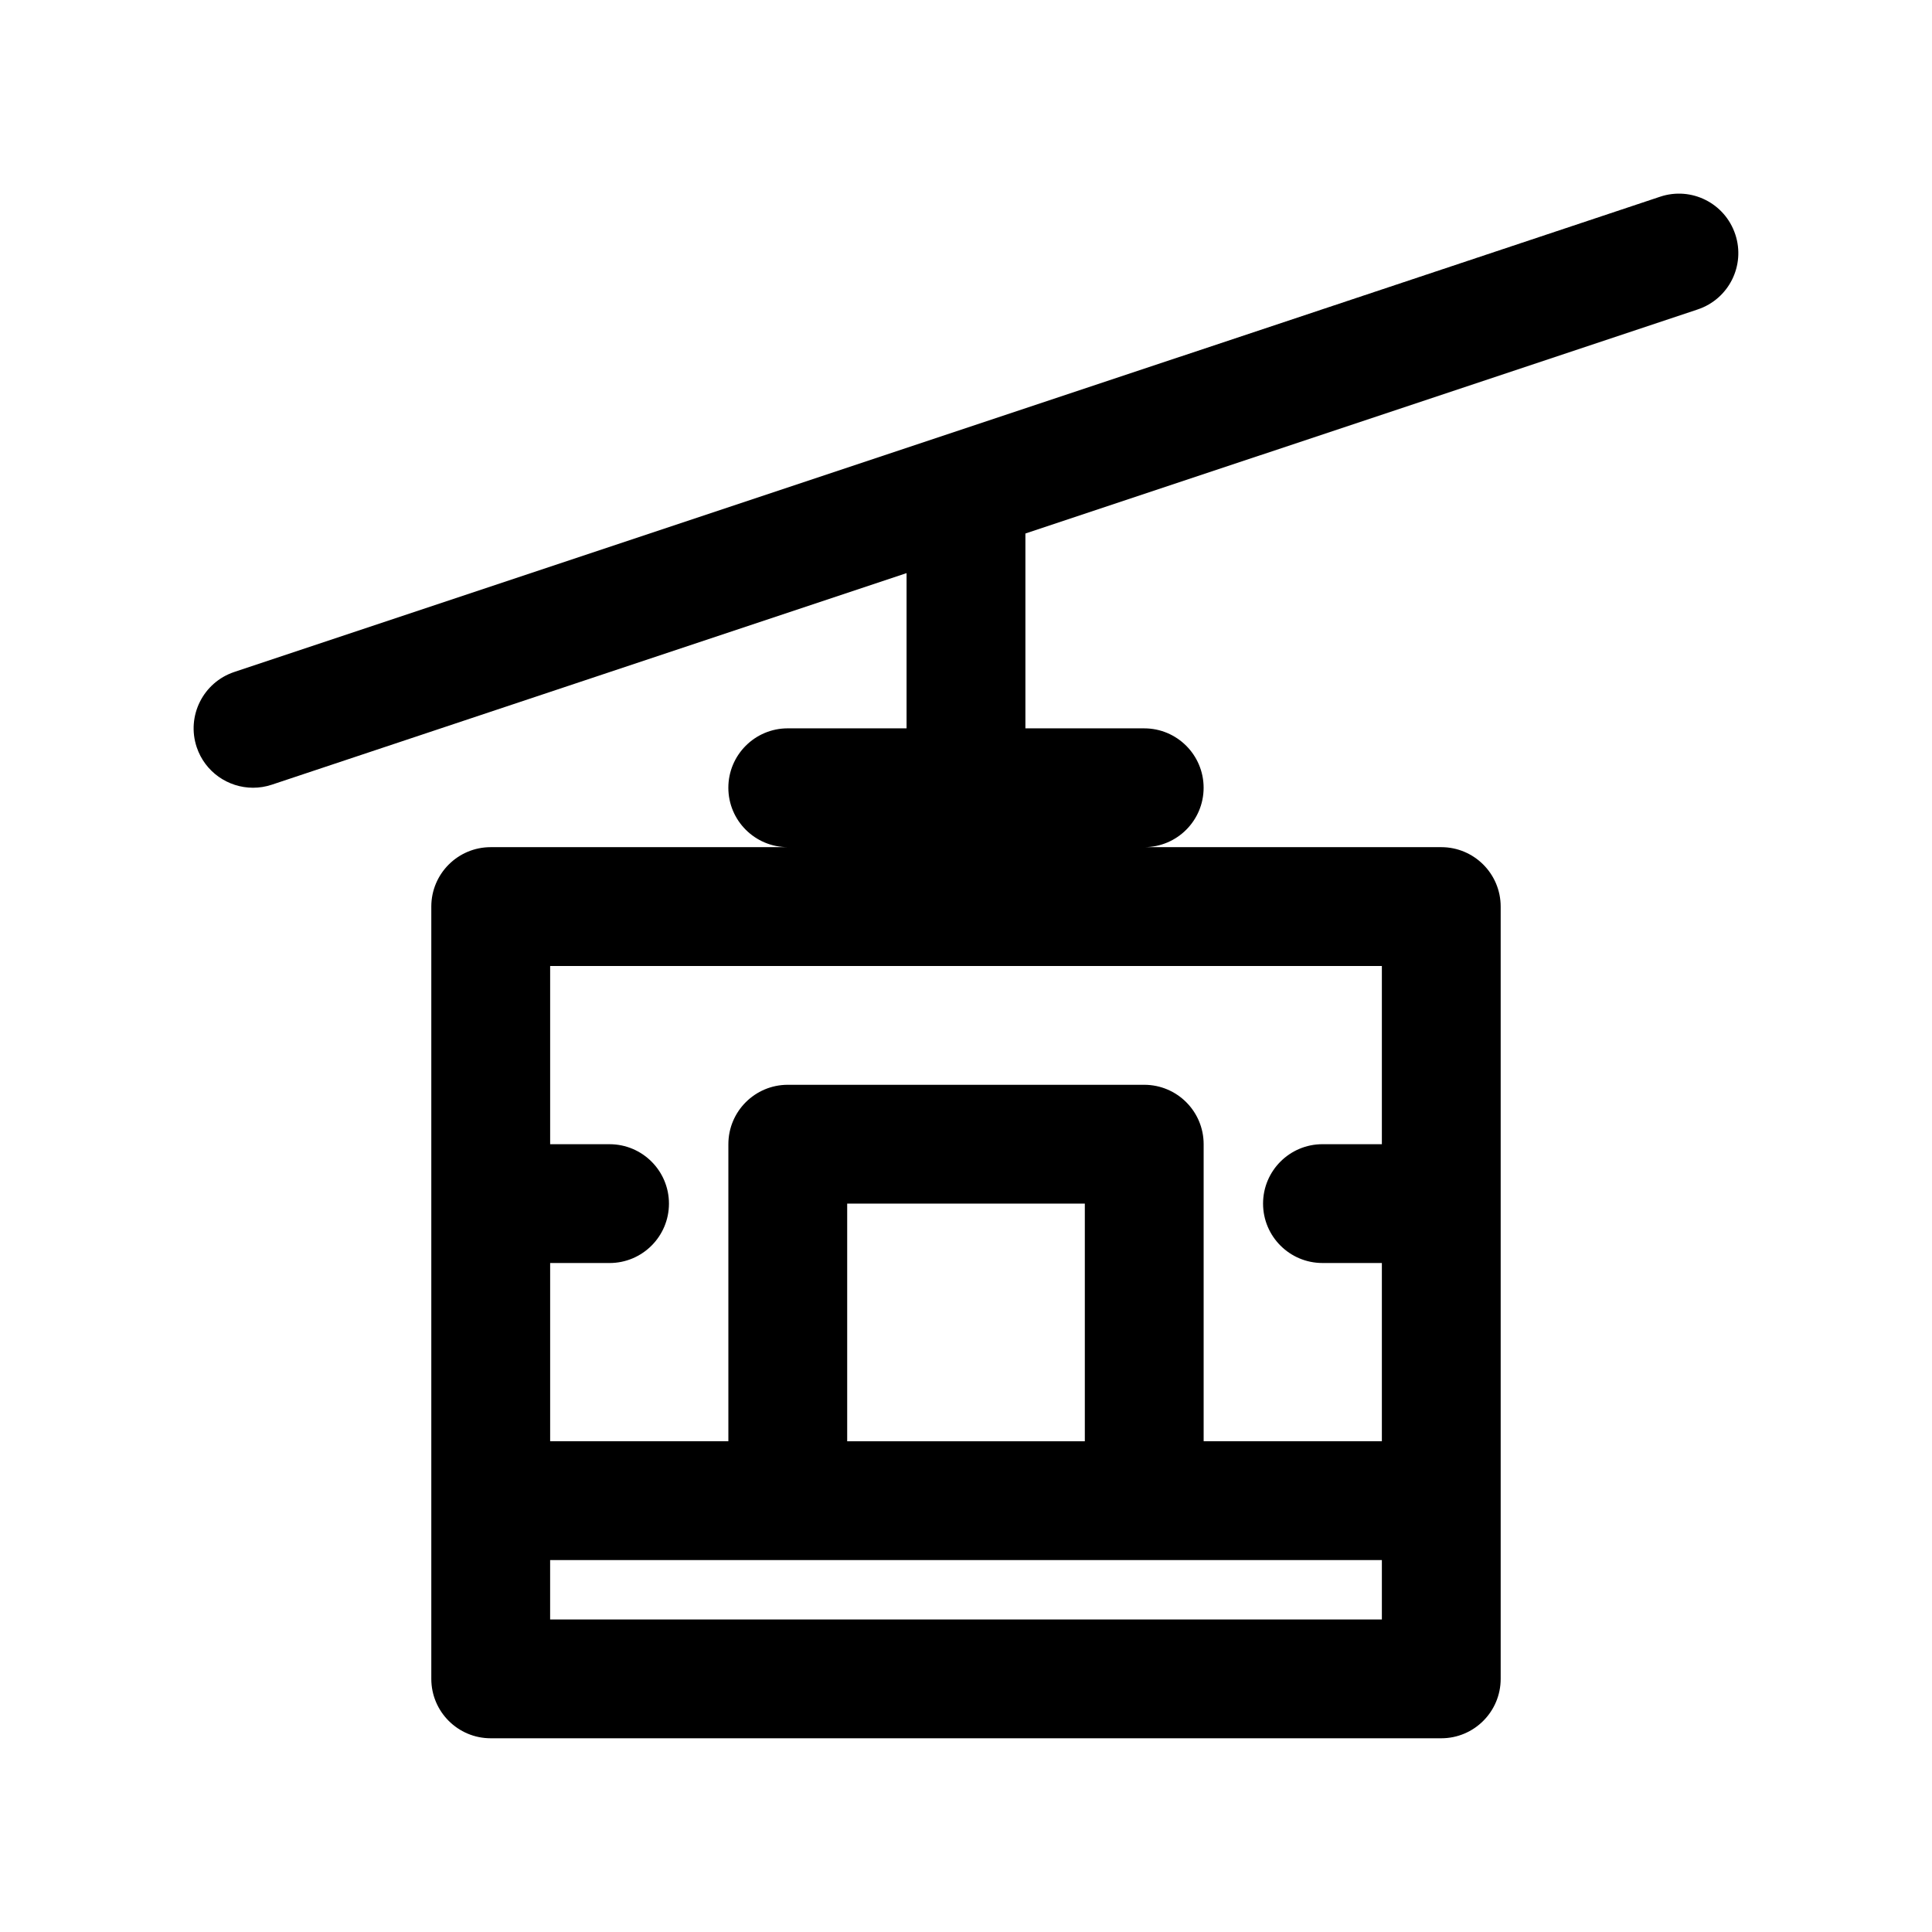 <?xml version="1.0" encoding="UTF-8"?>
<!-- Uploaded to: SVG Repo, www.svgrepo.com, Generator: SVG Repo Mixer Tools -->
<svg fill="#000000" width="800px" height="800px" version="1.1" viewBox="144 144 512 512" xmlns="http://www.w3.org/2000/svg">
 <path d="m603.86 206.09c-2.746-8.25-11.637-12.723-19.918-9.957l-377.86 125.95c-8.25 2.754-12.707 11.668-9.957 19.918 2.203 6.594 8.344 10.758 14.941 10.758 1.652 0 3.328-0.262 4.984-0.812l168.2-56.062v41.133h-31.488c-8.691 0-15.742 7.055-15.742 15.742 0 8.691 7.055 15.742 15.742 15.742l-78.719 0.004c-8.691 0-15.742 7.055-15.742 15.742v204.67c0 8.691 7.055 15.742 15.742 15.742h251.91c8.691 0 15.742-7.055 15.742-15.742v-204.67c0-8.691-7.055-15.742-15.742-15.742h-78.723c8.691 0 15.742-7.055 15.742-15.742 0-8.691-7.055-15.742-15.742-15.742h-31.488v-51.633l178.17-59.387c8.25-2.754 12.707-11.664 9.949-19.914zm-314.07 367.09v-15.742h220.42v15.742zm141.7-47.234h-62.977v-62.977h62.977zm78.719-125.95v47.23h-15.742c-8.691 0-15.742 7.055-15.742 15.742 0 8.691 7.055 15.742 15.742 15.742h15.742v47.23h-47.23v-78.715c0-8.691-7.055-15.742-15.742-15.742h-94.469c-8.691 0-15.742 7.055-15.742 15.742v78.719h-47.23v-47.23h15.742c8.691 0 15.742-7.055 15.742-15.742 0-8.691-7.055-15.742-15.742-15.742h-15.742v-47.23z"/>
</svg>